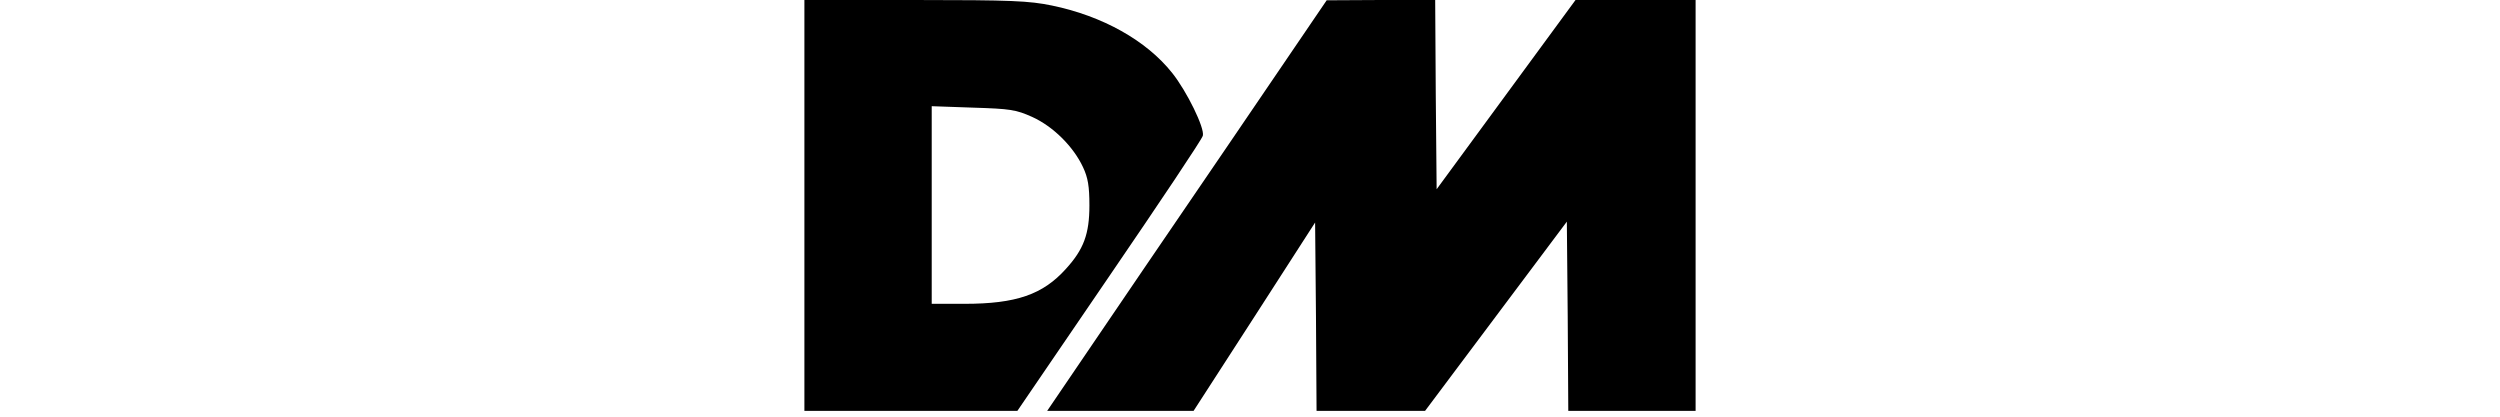 <?xml version="1.0" encoding="UTF-8" standalone="yes"?>
<svg version="1.0" xmlns="http://www.w3.org/2000/svg" width="864px" height="144px" viewBox="0 0 864 144" preserveAspectRatio="xMidYMid meet">
  <g transform="translate(0,144) scale(0.1,-0.1)" fill="#000000" stroke="none">
    <path d="M2780 730 l0 -710 368 0 368 0 318 466 c175 256 321 474 323 485 7
26 -55 153 -106 217 -89 112 -241 197 -416 233 -78 16 -139 19 -472 19 l-383
0 0 -710z m787 306 c73 -33 143 -103 176 -174 17 -36 22 -66 22 -132 0 -99
-20 -152 -81 -219 -80 -89 -172 -121 -351 -121 l-113 0 0 341 0 342 143 -5
c129 -4 148 -7 204 -32z"/>
    <path d="M4240 932 c-190 -278 -407 -597 -483 -709 l-138 -203 253 0 253 0
210 325 210 326 3 -326 2 -325 188 0 187 0 245 327 245 327 3 -327 2 -327 220
0 220 0 0 710 0 710 -208 0 -207 0 -240 -327 -240 -327 -3 327 -2 327 -188 0
-187 -1 -345 -507z"/>
  </g>
</svg>